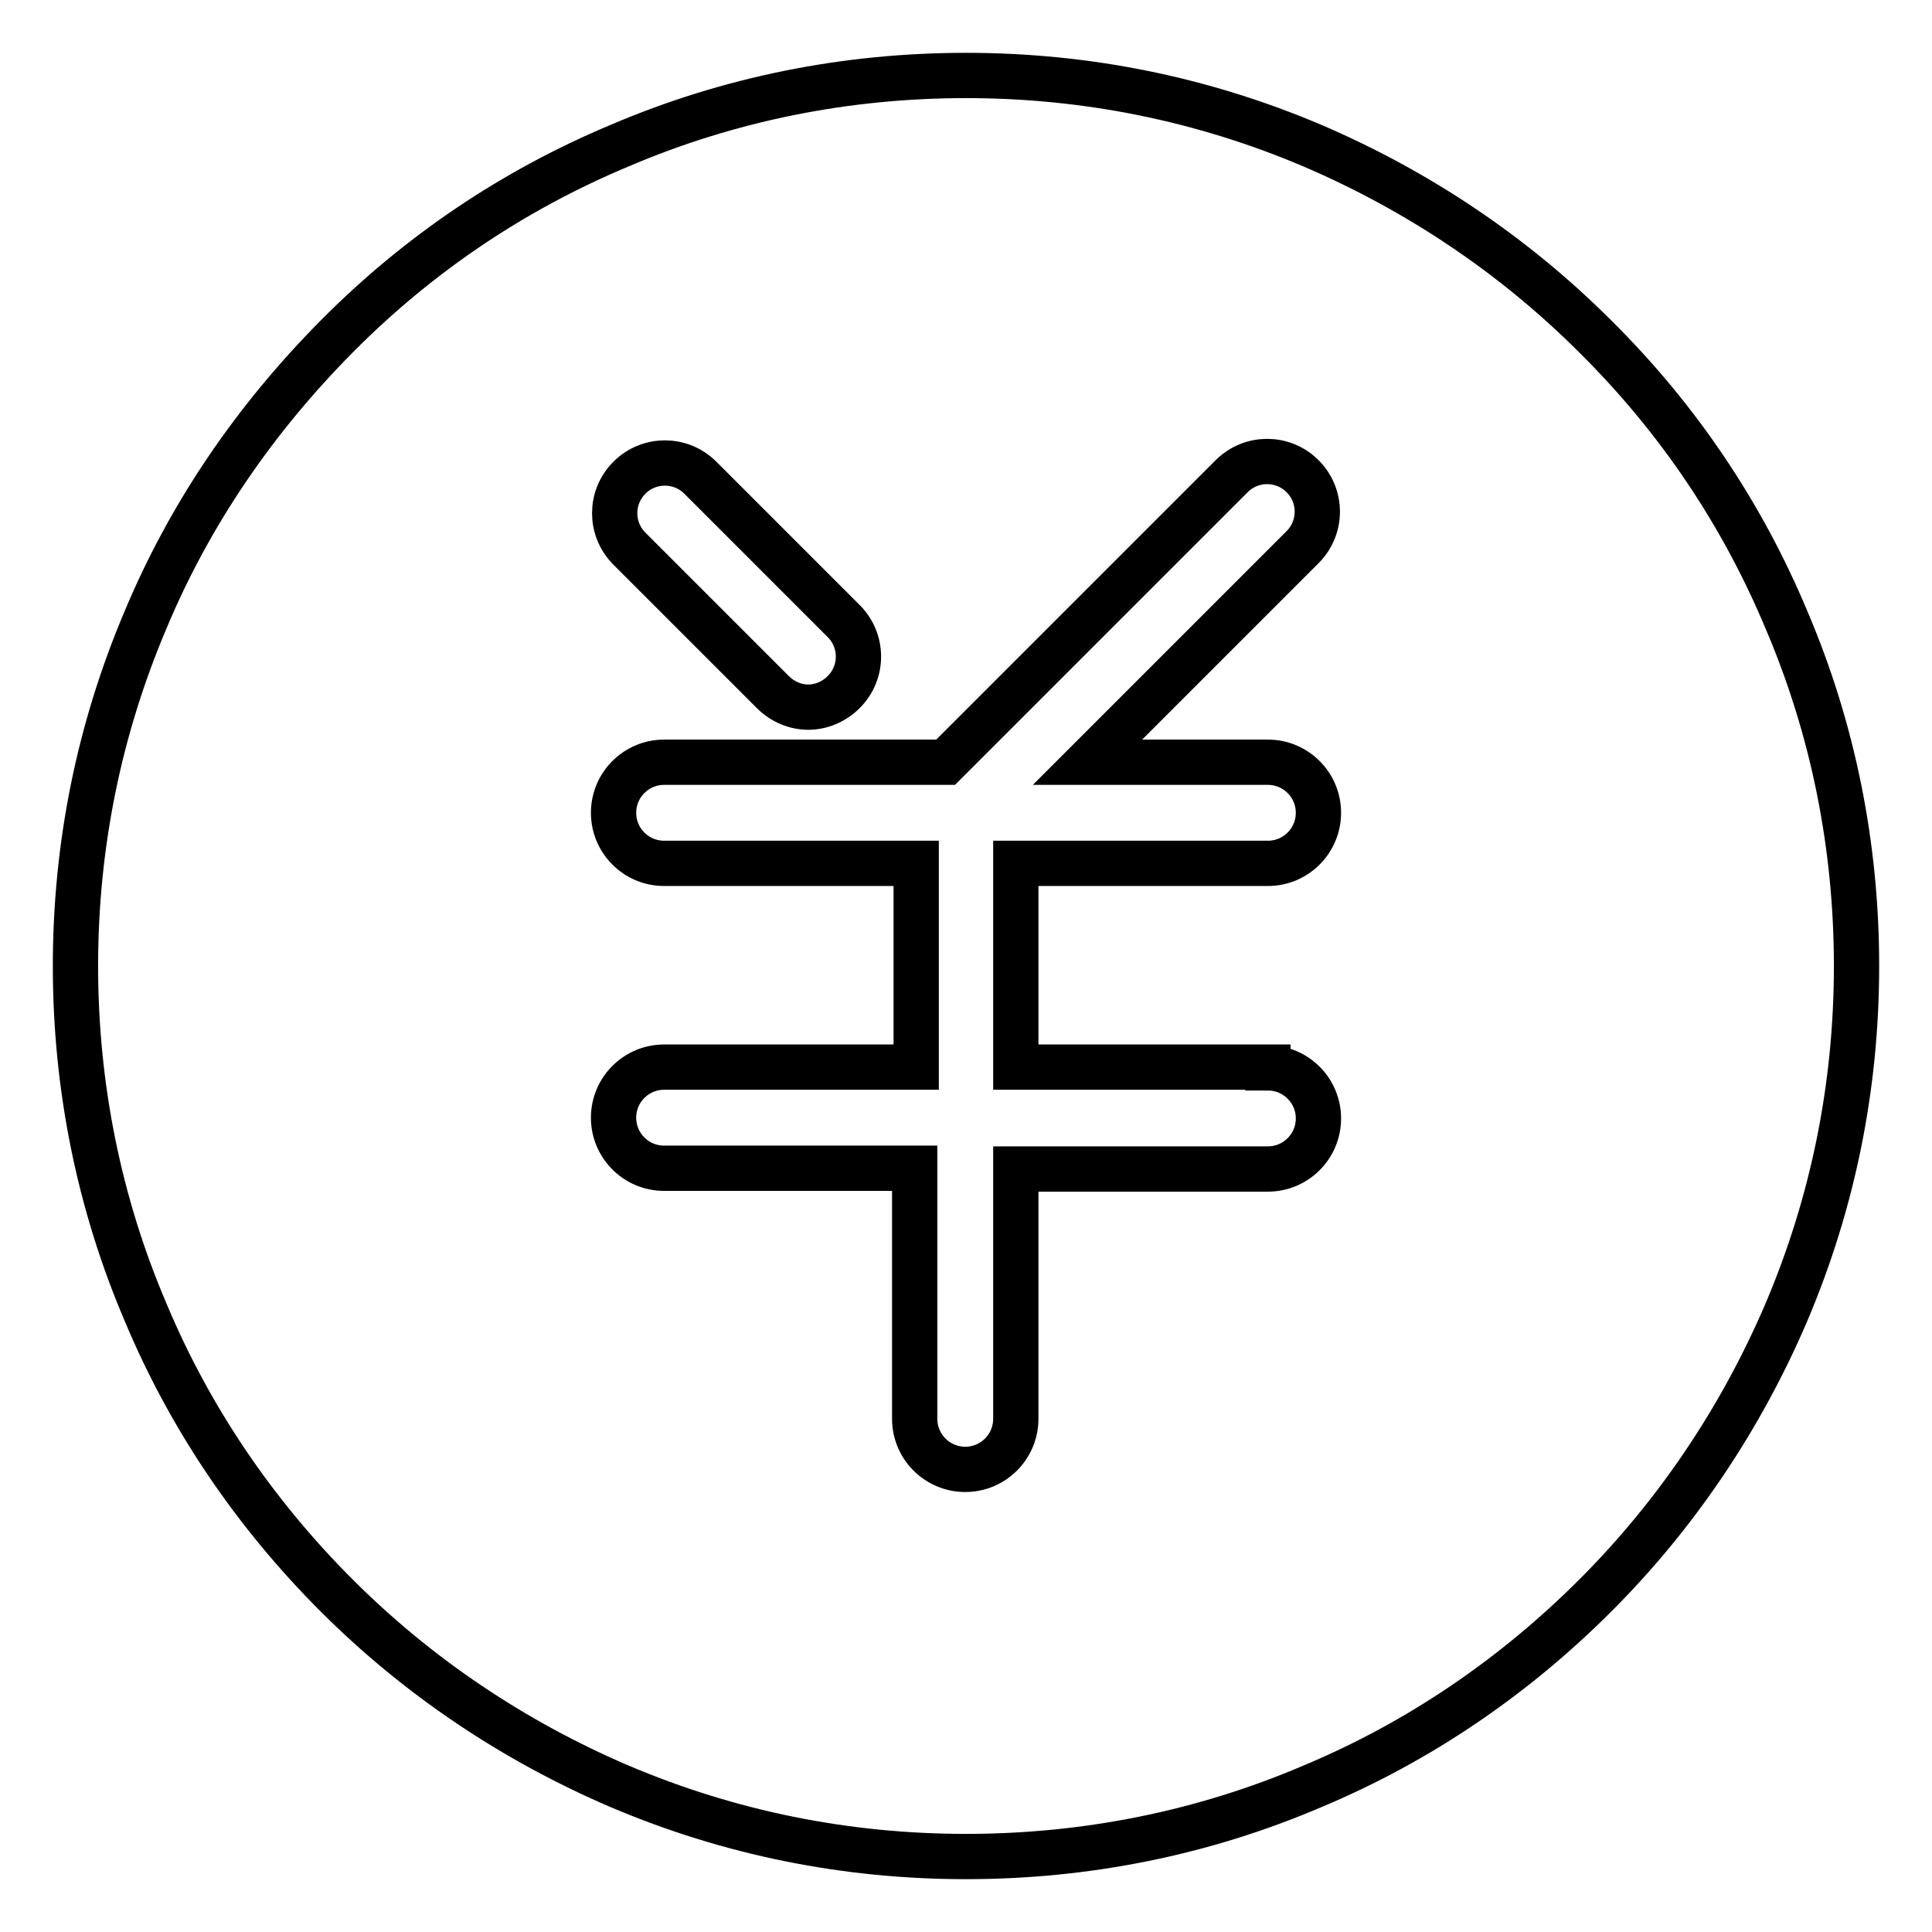 <?xml version="1.0" encoding="utf-8"?>
<!-- Svg Vector Icons : http://www.onlinewebfonts.com/icon -->
<!DOCTYPE svg PUBLIC "-//W3C//DTD SVG 1.1//EN" "http://www.w3.org/Graphics/SVG/1.1/DTD/svg11.dtd">
<svg version="1.1" xmlns="http://www.w3.org/2000/svg" xmlns:xlink="http://www.w3.org/1999/xlink" x="0px" y="0px" viewBox="0 0 256 256" enable-background="new 0 0 256 256" xml:space="preserve">
<g> <path stroke-width="6" fill-opacity="0" stroke="#000000"  d="M211.4,44.6c-10.8-10.8-23.5-19.3-37.5-25.3c-14.6-6.2-30-9.3-45.9-9.3c-15.9,0-31.4,3.1-45.9,9.3 C68,25.2,55.4,33.7,44.6,44.6S25.2,68,19.3,82.1c-6.2,14.6-9.3,30-9.3,45.9c0,15.9,3.1,31.4,9.3,45.9c5.9,14.1,14.5,26.7,25.3,37.5 c10.8,10.8,23.5,19.3,37.5,25.3c14.6,6.2,30,9.3,45.9,9.3c15.9,0,31.4-3.1,45.9-9.3c14.1-5.9,26.7-14.5,37.5-25.3 c10.8-10.8,19.3-23.5,25.3-37.5c6.2-14.6,9.3-30,9.3-45.9c0-15.9-3.1-31.4-9.3-45.9C230.8,68,222.3,55.4,211.4,44.6z M83.4,63.3 c2.6-2.6,6.8-2.6,9.4,0l19,19c2.6,2.6,2.6,6.8,0,9.4c-1.3,1.3-3,2-4.7,2s-3.4-0.7-4.7-2l-19-19C80.8,70.1,80.8,65.9,83.4,63.3z  M168,141.5c3.7,0,6.7,3,6.7,6.7c0,3.7-3,6.7-6.7,6.7h-33.4V188c0,3.7-3,6.7-6.7,6.7c-3.7,0-6.7-3-6.7-6.7v-33.2H88 c-3.7,0-6.7-3-6.7-6.7c0-3.7,3-6.7,6.7-6.7h33.4v-27H88c-3.7,0-6.7-3-6.7-6.7s3-6.7,6.7-6.7h37.3l37.9-37.9c2.6-2.6,6.8-2.6,9.4,0 c2.6,2.6,2.6,6.8,0,9.4l-28.5,28.5H168c3.7,0,6.7,3,6.7,6.7s-3,6.7-6.7,6.7h-33.4v27H168z"/></g>
</svg>
